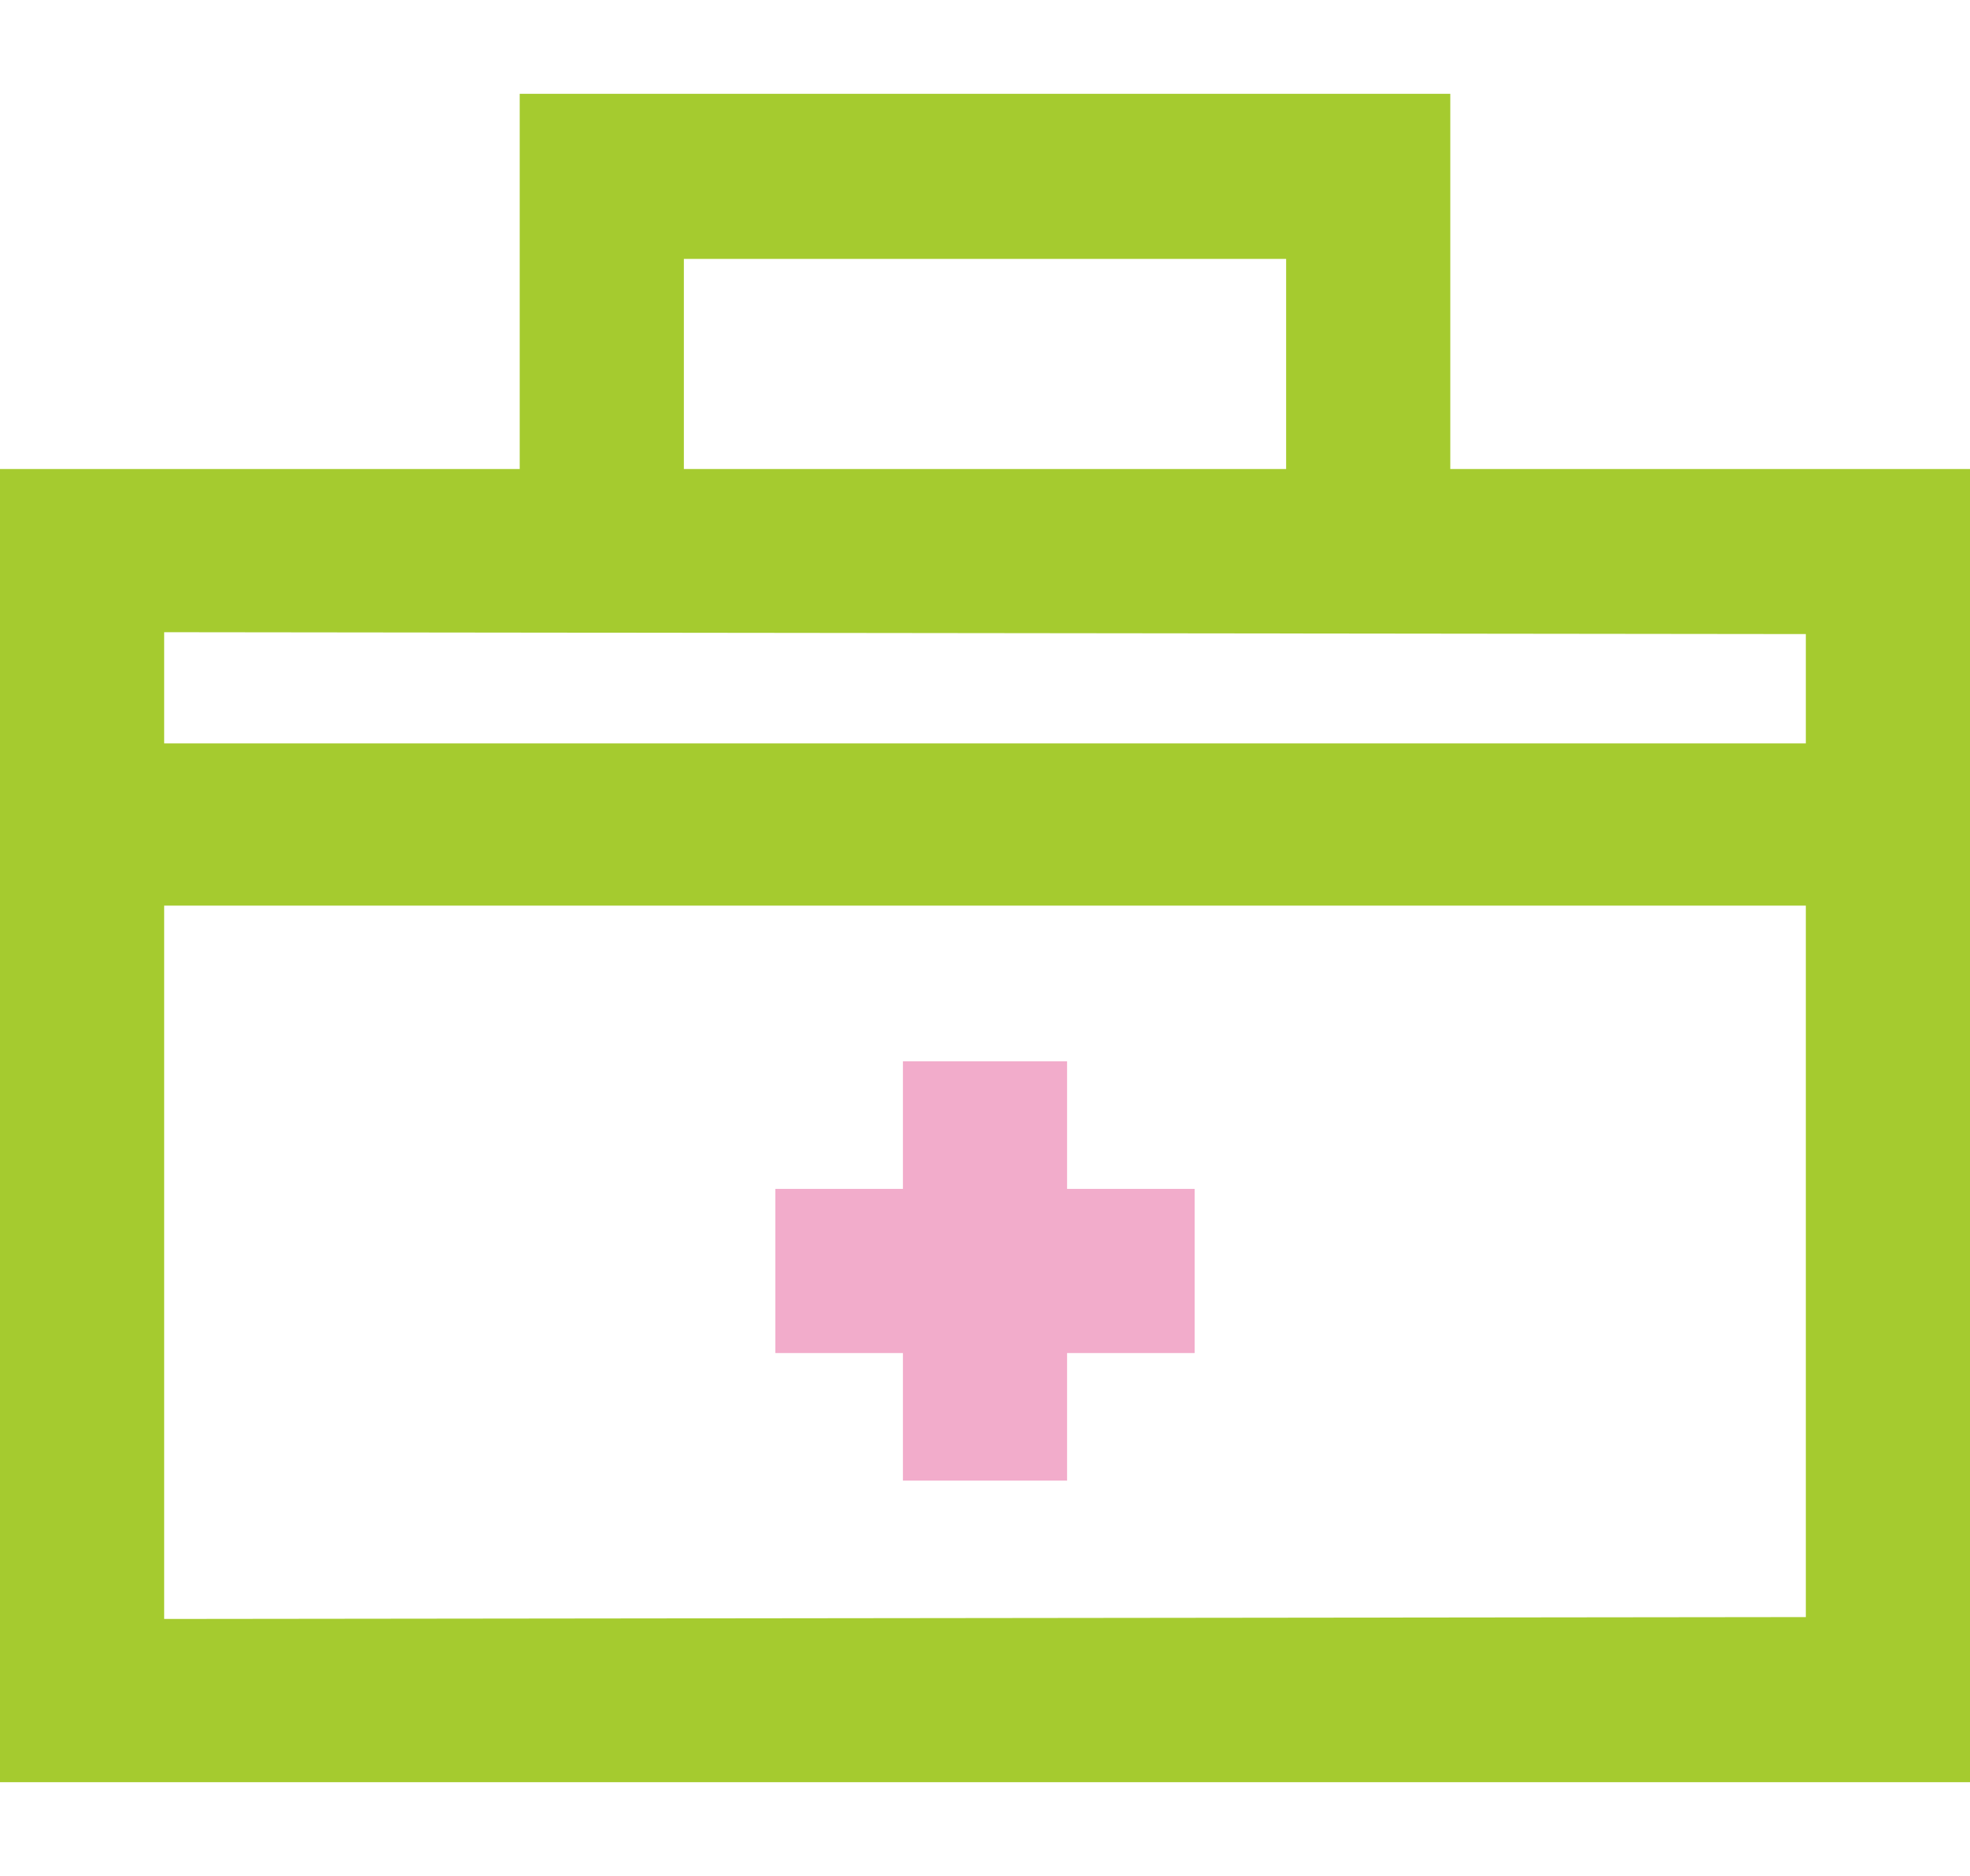 <svg id="care" xmlns="http://www.w3.org/2000/svg" viewBox="0 0 42 40"><defs><style>.cls-1{fill:#a5cb2f;}.cls-2{fill:#f2accb;}</style></defs><g id="nurse"><path class="cls-1" d="M30.92,10V2H11.08v8H0V38H42V10ZM14.58,5.52H27.42V10H14.58Zm23.92,8v2.33H3.5V13.48Zm-35,21V19.31h35V34.48Z"/><polygon class="cls-2" points="22.75 22.63 19.25 22.63 19.25 25.35 16.53 25.35 16.53 28.85 19.25 28.85 19.25 31.57 22.75 31.57 22.75 28.85 25.47 28.85 25.47 25.35 22.75 25.35 22.75 22.63"/></g></svg>
